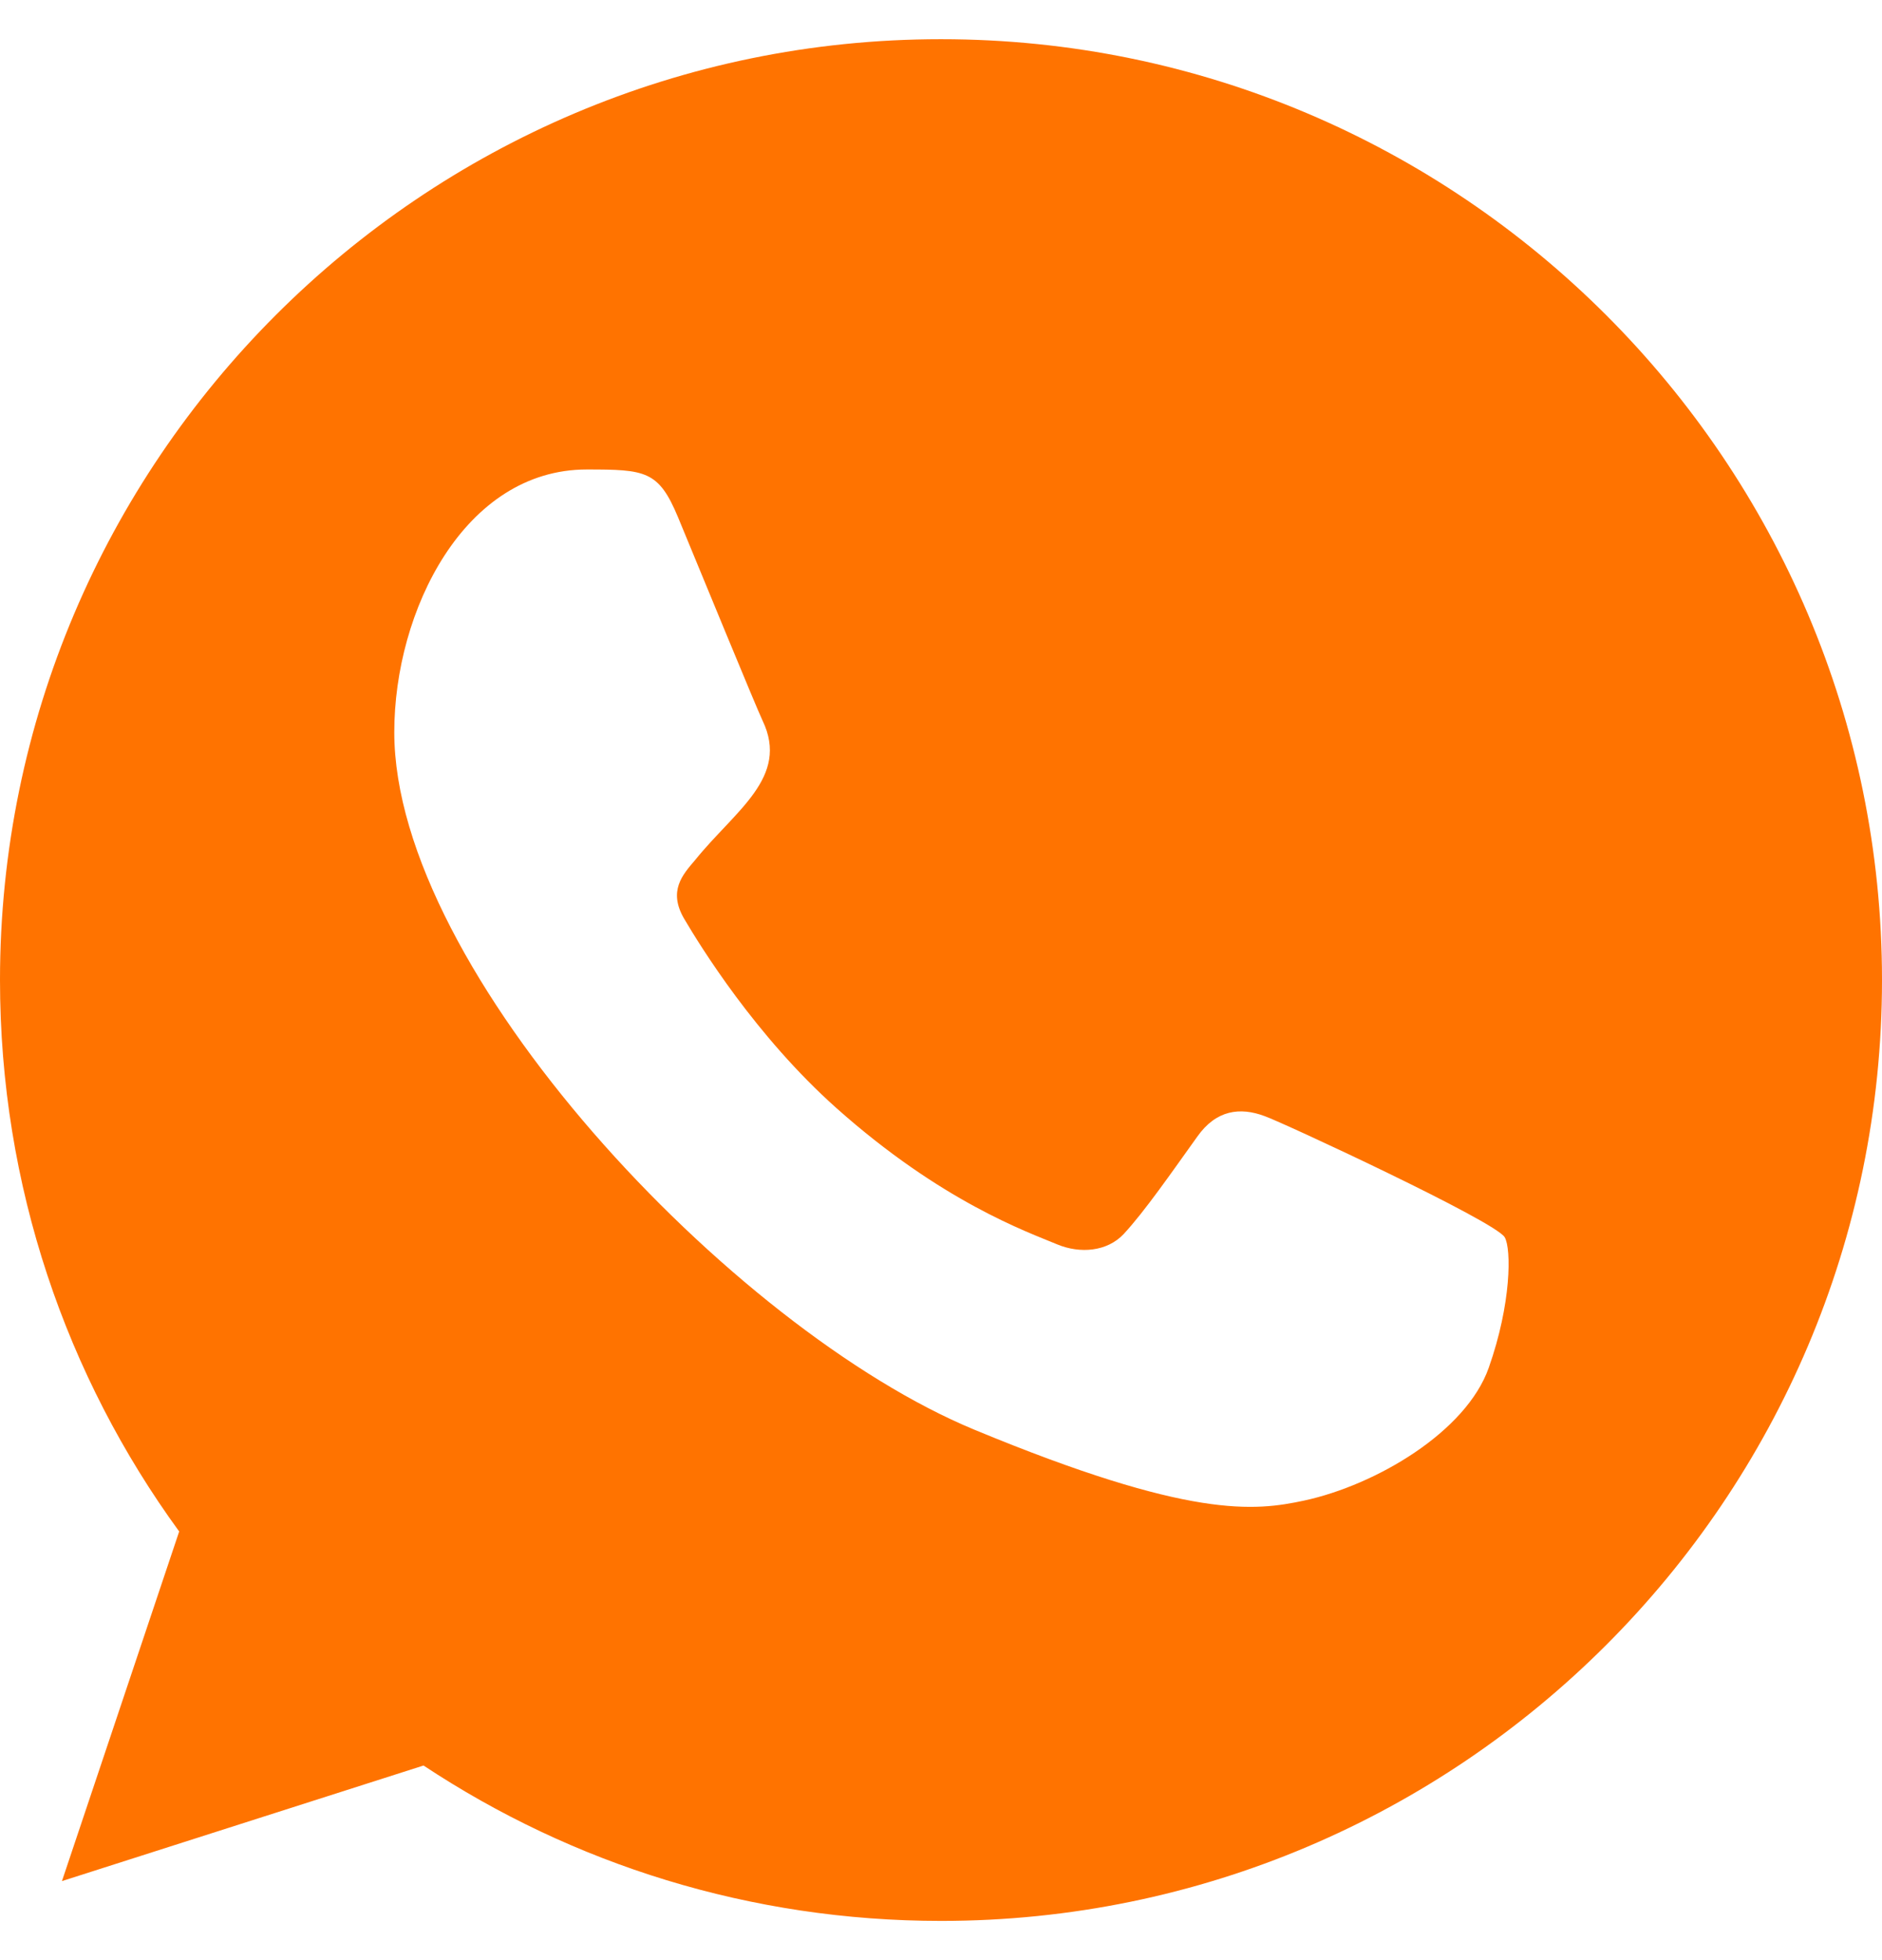 <svg width="24" height="25" viewBox="0 0 24 25" fill="none" xmlns="http://www.w3.org/2000/svg">
<g id="Page-1">
<g id="Dribbble-Light-Preview">
<g id="icons">
<path id="whatsapp-[#128]" fill-rule="evenodd" clip-rule="evenodd" d="M18.985 17.445C18.696 18.264 17.546 18.941 16.63 19.139C16.002 19.273 15.184 19.378 12.426 18.235C9.329 16.952 5.028 12.381 5.028 9.339C5.028 7.791 5.921 5.988 7.482 5.988C8.233 5.988 8.399 6.003 8.646 6.596C8.935 7.294 9.641 9.015 9.725 9.192C10.072 9.916 9.372 10.339 8.864 10.97C8.702 11.159 8.519 11.364 8.724 11.717C8.928 12.063 9.634 13.213 10.67 14.136C12.01 15.329 13.096 15.71 13.484 15.872C13.774 15.992 14.119 15.964 14.33 15.739C14.598 15.449 14.93 14.969 15.269 14.496C15.508 14.158 15.811 14.116 16.129 14.236C16.344 14.31 19.074 15.578 19.189 15.781C19.274 15.928 19.274 16.627 18.985 17.445ZM12.002 0.5H11.996C5.381 0.5 0 5.882 0 12.5C0 15.124 0.846 17.558 2.285 19.533L0.79 23.992L5.401 22.518C7.298 23.774 9.563 24.5 12.002 24.5C18.618 24.5 24 19.118 24 12.5C24 5.882 18.618 0.5 12.002 0.5Z" fill="#FF7300"/>
</g>
</g>
</g>
</svg>
